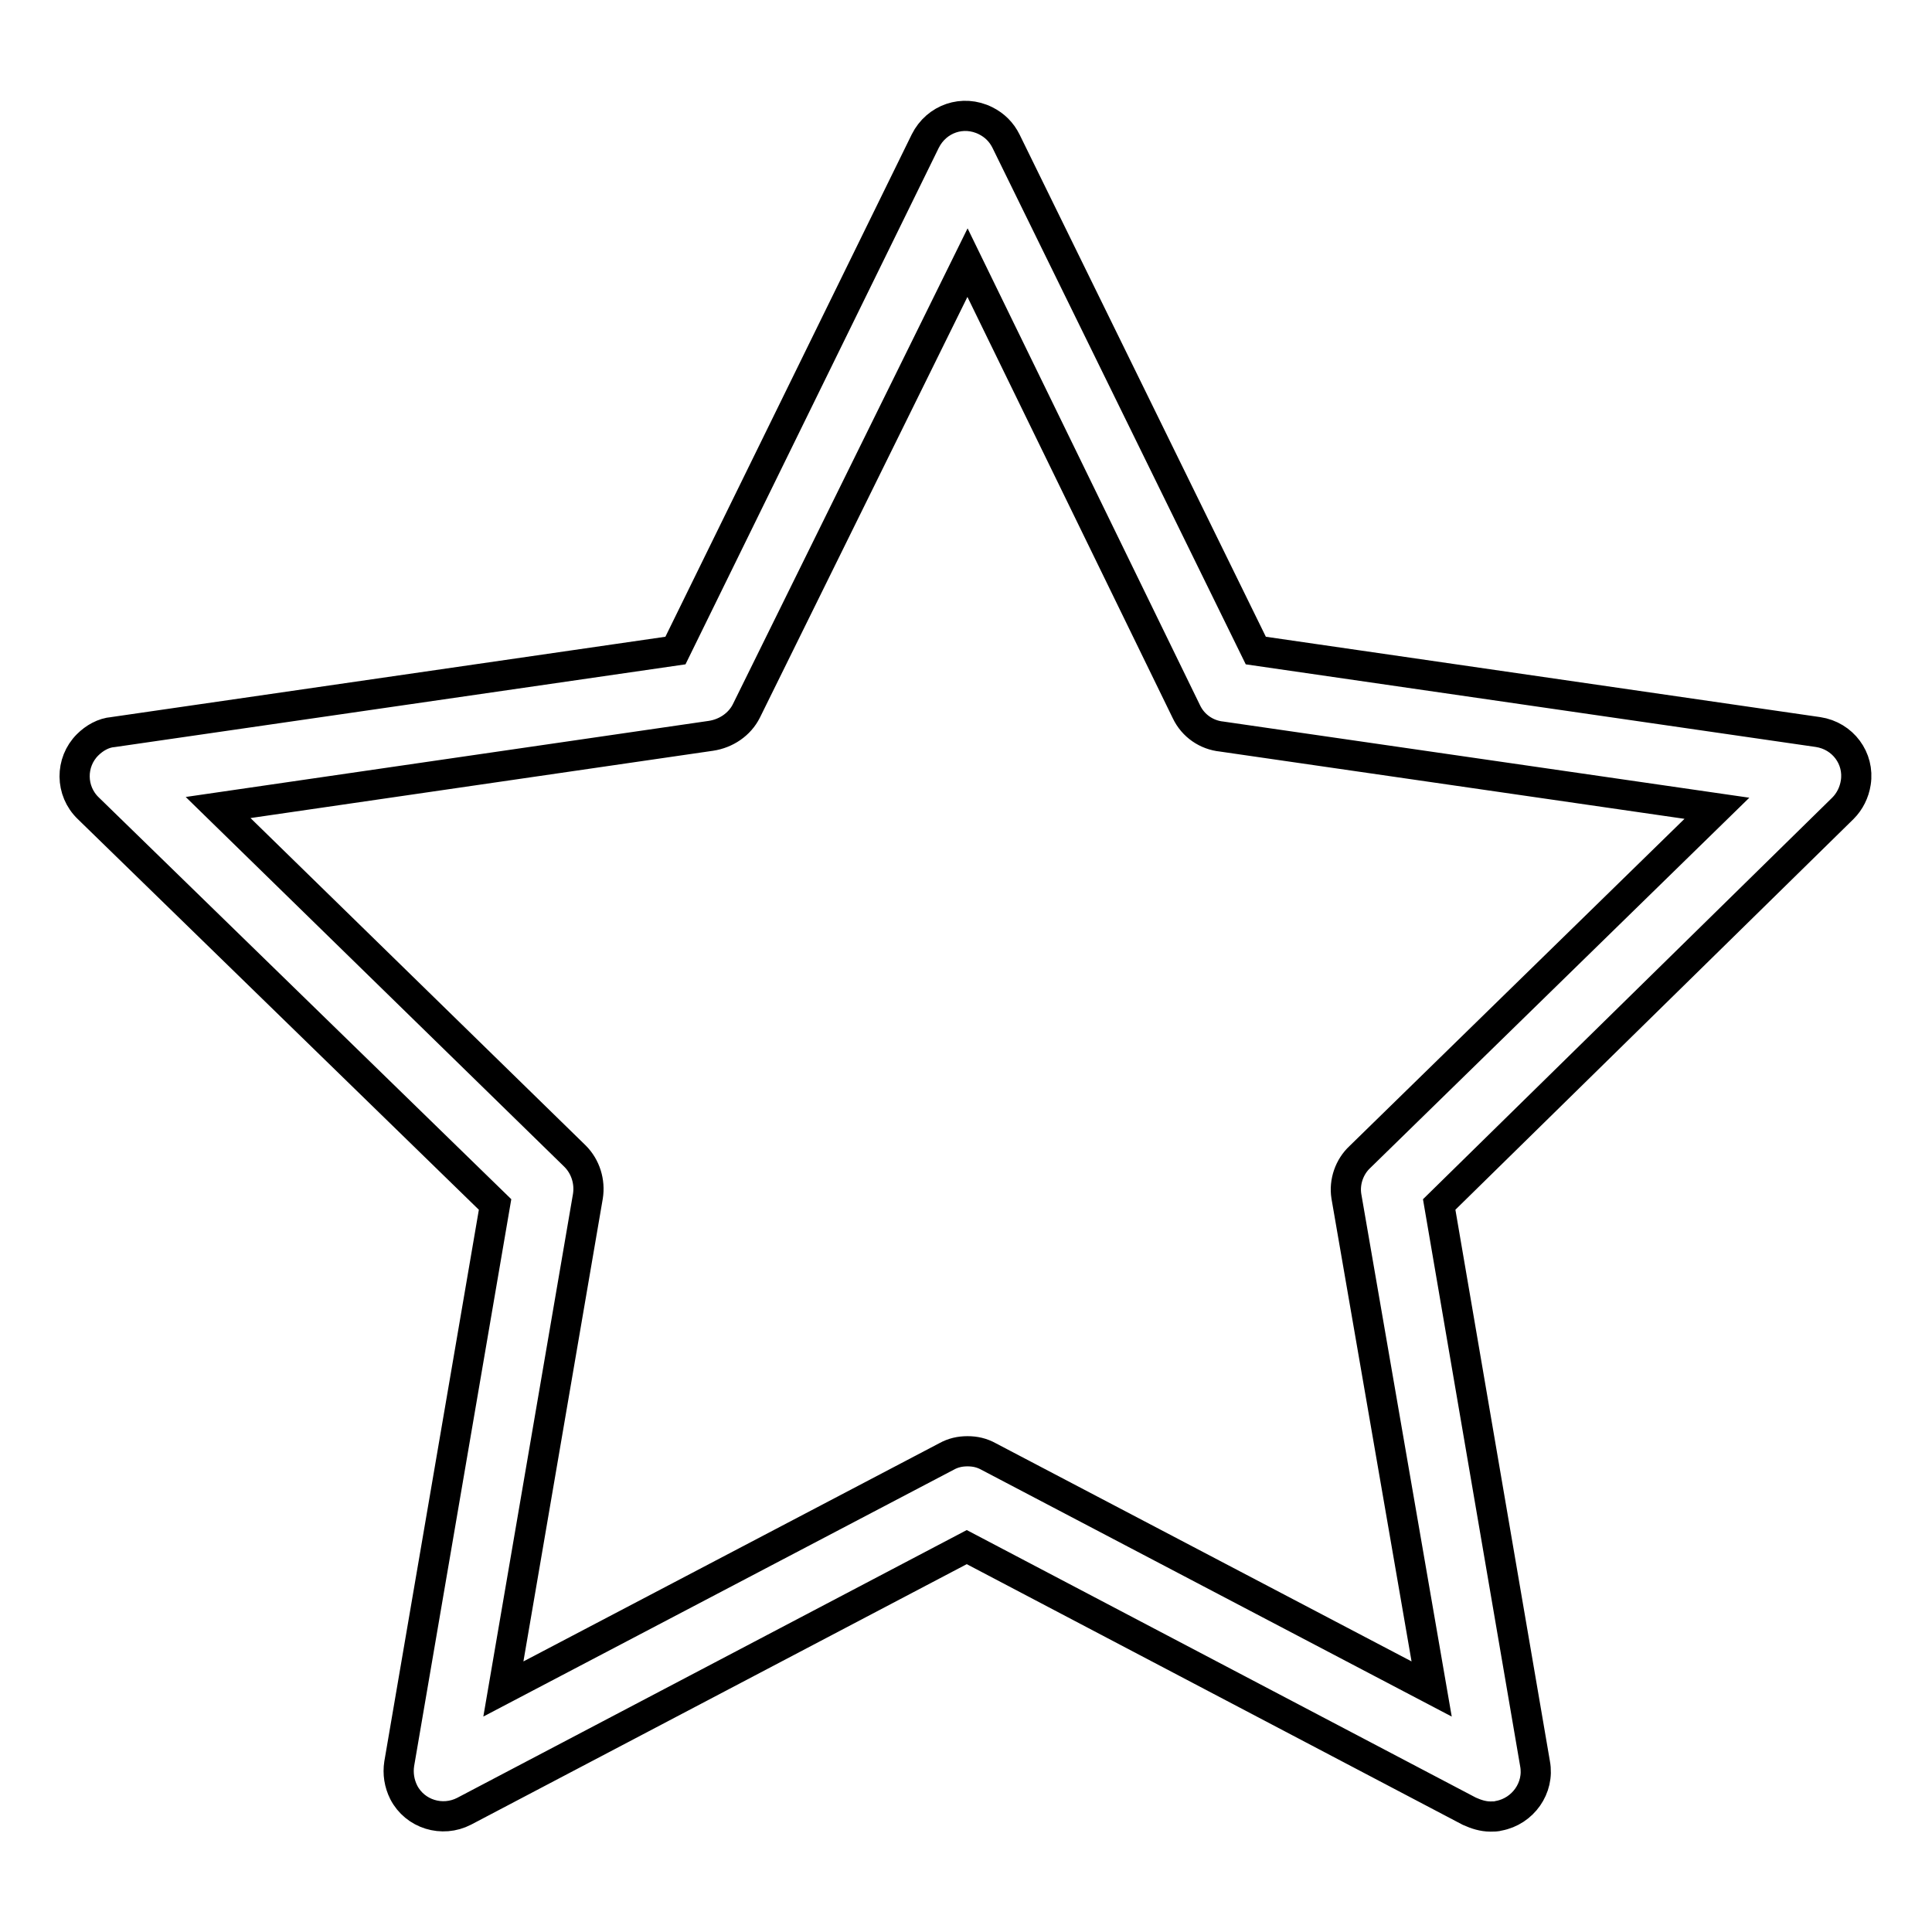 <?xml version="1.0" encoding="utf-8"?>
<!-- Svg Vector Icons : http://www.onlinewebfonts.com/icon -->
<!DOCTYPE svg PUBLIC "-//W3C//DTD SVG 1.1//EN" "http://www.w3.org/Graphics/SVG/1.1/DTD/svg11.dtd">
<svg version="1.1" xmlns="http://www.w3.org/2000/svg" xmlns:xlink="http://www.w3.org/1999/xlink" x="0px" y="0px" viewBox="0 0 256 256" enable-background="new 0 0 256 256" xml:space="preserve">
<g> <path stroke-width="4" fill-opacity="0" stroke="#000000"  d="M197.5,240.7c-1,0-1.9-0.3-2.8-0.7l-66.6-35l-66.6,35c-2.9,1.5-6.5,0.4-8-2.5c-0.6-1.2-0.8-2.5-0.6-3.8 l12.7-74.1l-53.9-52.5c-2.4-2.3-2.4-6.1-0.1-8.4c0.9-0.9,2.1-1.6,3.4-1.7l74.5-10.8l33.1-67.5c1.5-3,5-4.2,8-2.7 c1.2,0.6,2.1,1.5,2.7,2.7l33.1,67.5l74.5,10.8c3.3,0.5,5.5,3.5,5,6.7c-0.2,1.3-0.8,2.5-1.7,3.4l-53.5,52.5l12.7,74.1 c0.6,3.2-1.6,6.3-4.8,6.9C198.3,240.7,197.9,240.7,197.5,240.7L197.5,240.7z M128.2,192.3c1,0,1.9,0.2,2.8,0.7l58.7,30.8 l-11.3-65.3c-0.3-1.9,0.4-3.9,1.8-5.2l47.3-46.2l-65.6-9.5c-2-0.2-3.8-1.4-4.7-3.3l-29-59.5L98.9,94.2c-0.9,1.8-2.7,3-4.7,3.3 L28.9,107l47.3,46.2c1.4,1.4,2,3.4,1.7,5.3l-11.2,65.3l58.7-30.8C126.3,192.5,127.2,192.3,128.2,192.3L128.2,192.3z"/></g>
</svg>
